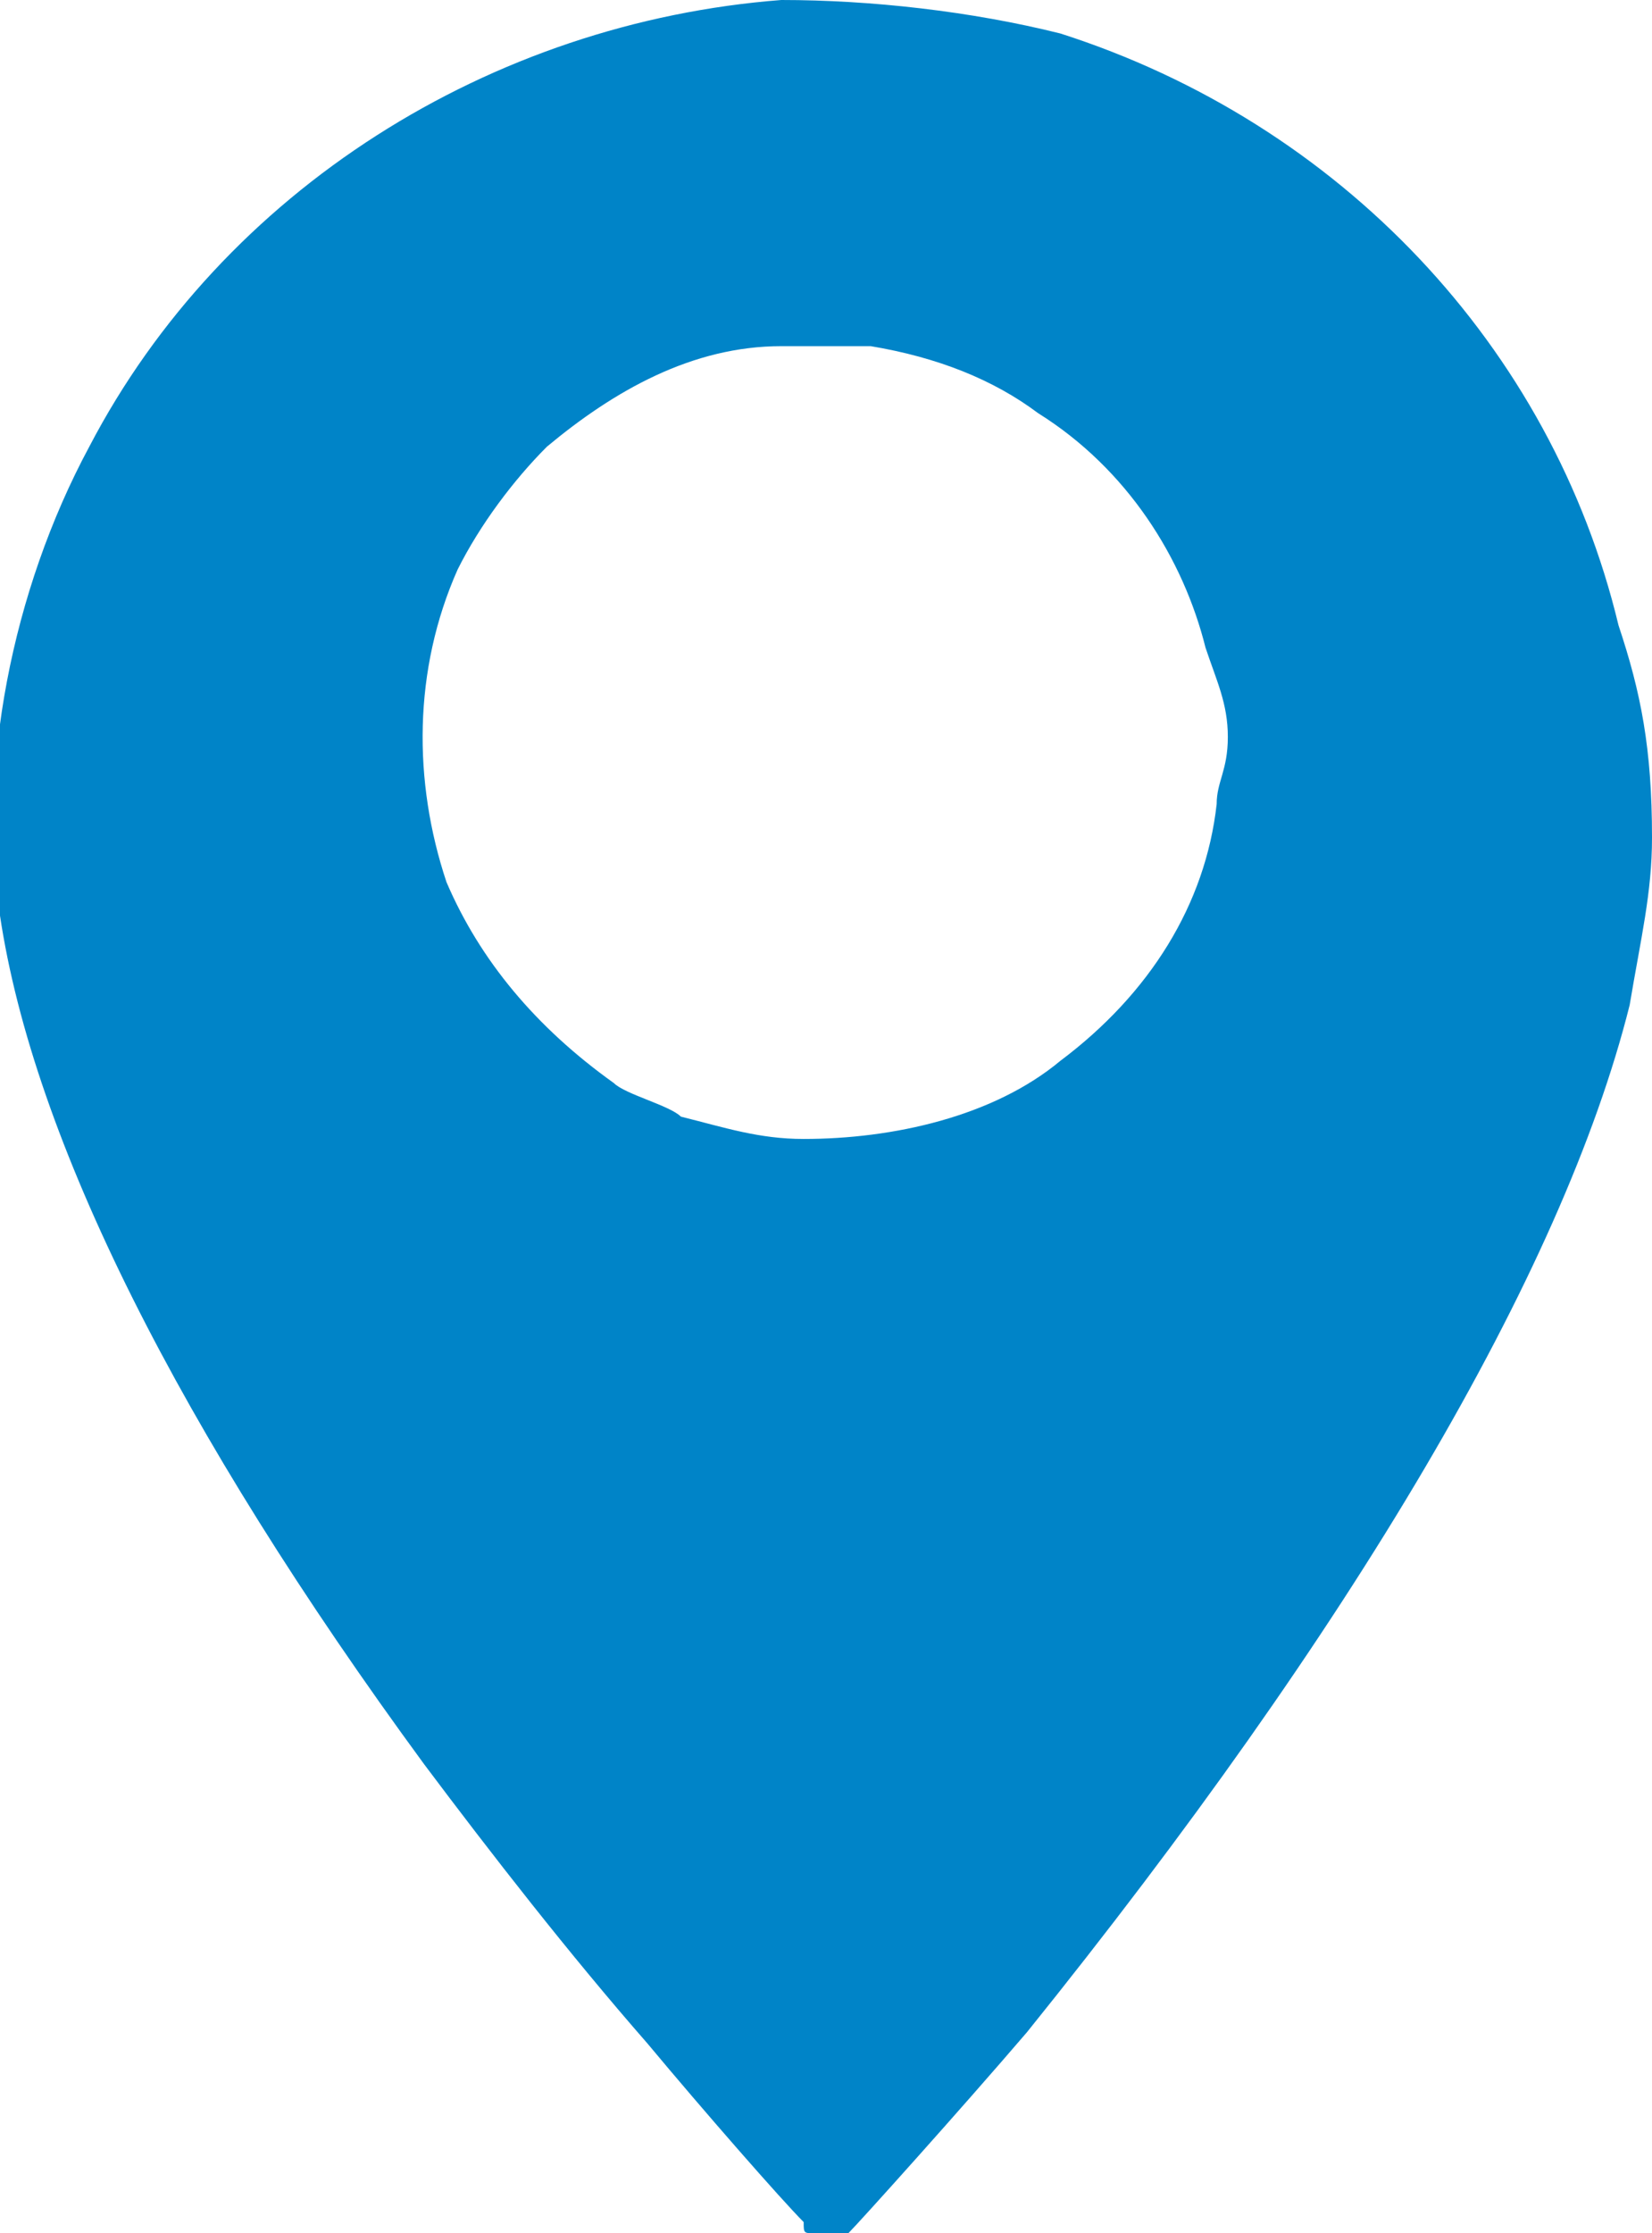 <?xml version="1.0" encoding="utf-8"?>
<!-- Generator: Adobe Illustrator 18.0.0, SVG Export Plug-In . SVG Version: 6.00 Build 0)  -->
<!DOCTYPE svg PUBLIC "-//W3C//DTD SVG 1.1//EN" "http://www.w3.org/Graphics/SVG/1.1/DTD/svg11.dtd">
<svg version="1.1" id="Layer_1" xmlns="http://www.w3.org/2000/svg" xmlns:xlink="http://www.w3.org/1999/xlink" x="0px" y="0px"
	 viewBox="0 0 14.8 20" enable-background="new 0 0 14.8 20" xml:space="preserve">
<path fill="#0084c8" d="M14.5,5.6c-0.6-2.5-2.5-4.5-5-5.3C8.7,0.1,7.8,0,7,0C4.4,0.2,2,1.7,0.8,4c-0.7,1.3-1,2.9-0.8,4.2
	c0.3,2,1.6,4.6,3.8,7.6c0.6,0.8,1.3,1.7,2,2.5c0.5,0.6,1.2,1.4,1.4,1.6C7.2,20,7.2,20,7.3,20c0.1,0,0.2,0,0.3,0
	c0.1-0.1,1-1.1,1.6-1.8c2.9-3.6,4.8-6.8,5.4-9.2c0.1-0.6,0.2-1,0.2-1.5C14.8,6.7,14.7,6.2,14.5,5.6z M10.9,7.2
	c-0.1,0.9-0.6,1.7-1.4,2.3C8.9,10,8,10.2,7.2,10.2c-0.4,0-0.7-0.1-1.1-0.2C6,9.9,5.6,9.8,5.5,9.7C4.8,9.2,4.3,8.6,4,7.9
	C3.7,7,3.7,6,4.1,5.1C4.3,4.7,4.6,4.3,4.9,4C5.5,3.5,6.2,3.1,7,3.1c0.2,0,0.7,0,0.8,0c0.6,0.1,1.1,0.3,1.5,0.6
	c0.8,0.5,1.3,1.3,1.5,2.1C10.9,6.1,11,6.3,11,6.6C11,6.9,10.9,7,10.9,7.2z"/>
</svg>

